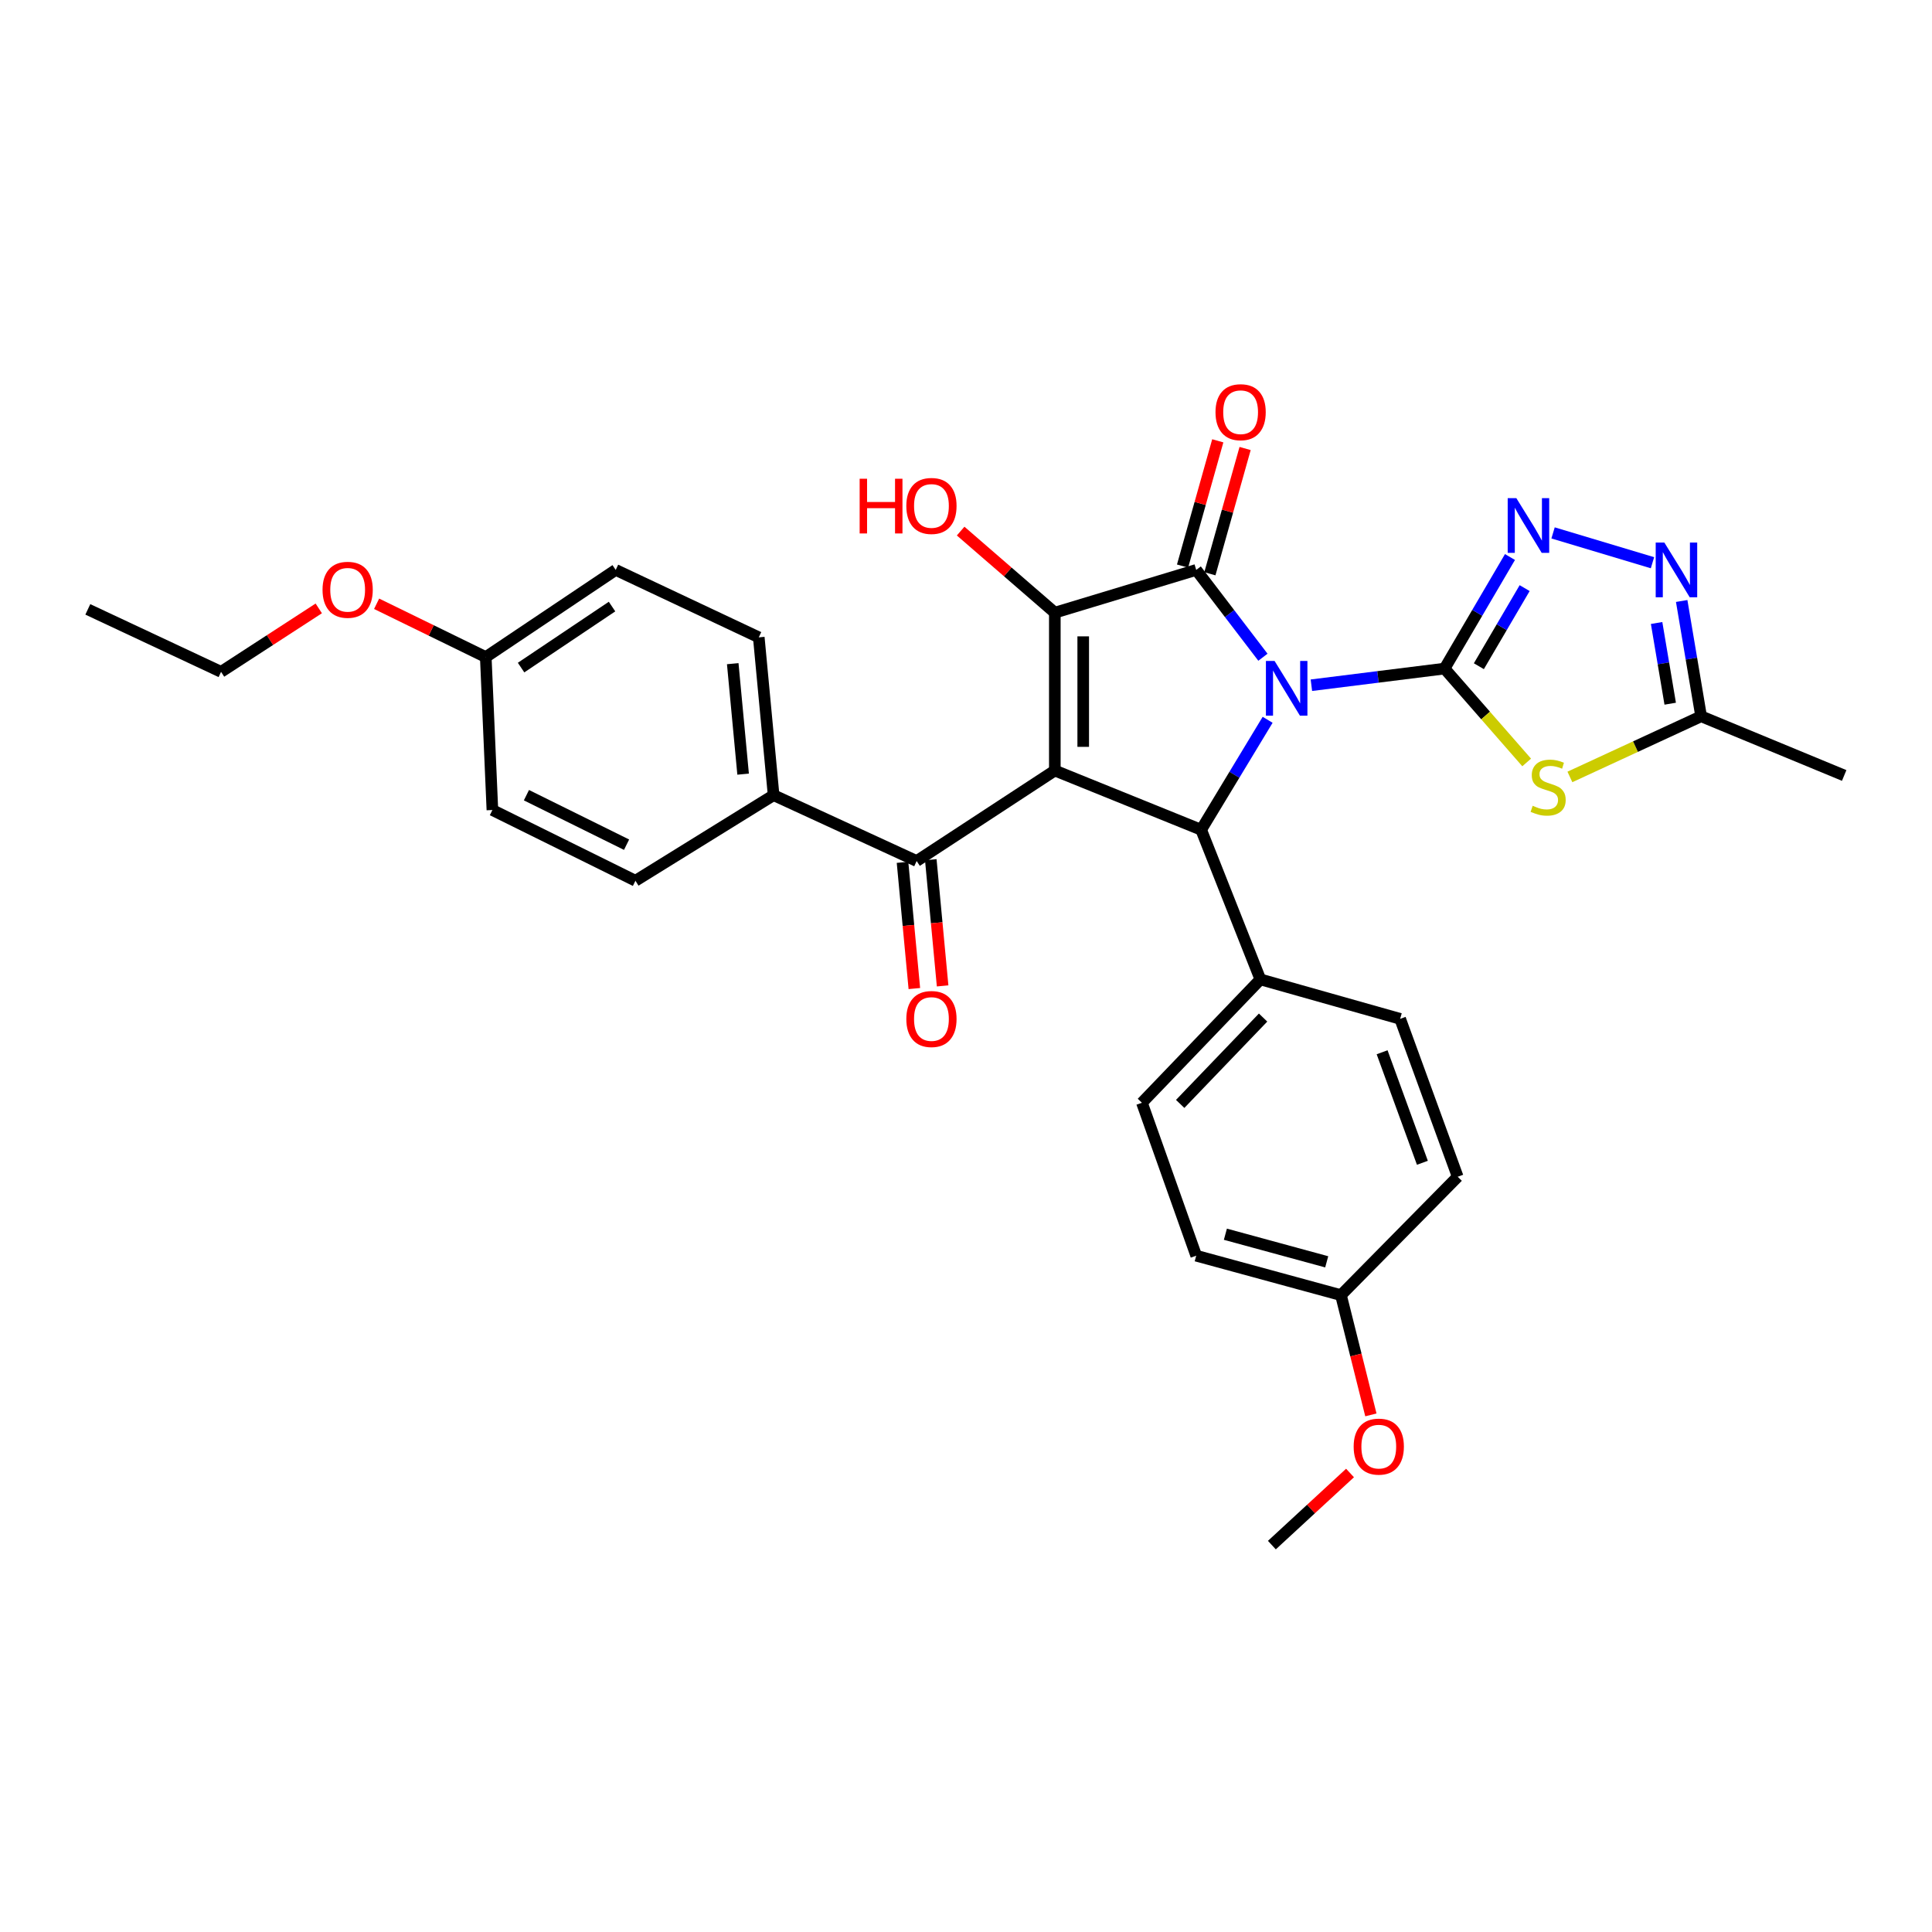 <?xml version='1.0' encoding='iso-8859-1'?>
<svg version='1.1' baseProfile='full'
              xmlns='http://www.w3.org/2000/svg'
                      xmlns:rdkit='http://www.rdkit.org/xml'
                      xmlns:xlink='http://www.w3.org/1999/xlink'
                  xml:space='preserve'
width='1000px' height='1000px' viewBox='0 0 1000 1000'>
<!-- END OF HEADER -->
<rect style='opacity:1.0;fill:#FFFFFF;stroke:none' width='1000' height='1000' x='0' y='0'> </rect>
<path class='bond-0' d='M 678.777,354.671 L 713.239,350.364' style='fill:none;fill-rule:evenodd;stroke:#0000FF;stroke-width:6px;stroke-linecap:butt;stroke-linejoin:miter;stroke-opacity:1' />
<path class='bond-0' d='M 713.239,350.364 L 747.702,346.058' style='fill:none;fill-rule:evenodd;stroke:#000000;stroke-width:6px;stroke-linecap:butt;stroke-linejoin:miter;stroke-opacity:1' />
<path class='bond-2' d='M 653.687,340.182 L 636.424,317.585' style='fill:none;fill-rule:evenodd;stroke:#0000FF;stroke-width:6px;stroke-linecap:butt;stroke-linejoin:miter;stroke-opacity:1' />
<path class='bond-2' d='M 636.424,317.585 L 619.161,294.988' style='fill:none;fill-rule:evenodd;stroke:#000000;stroke-width:6px;stroke-linecap:butt;stroke-linejoin:miter;stroke-opacity:1' />
<path class='bond-4' d='M 656.124,372.569 L 638.92,401.024' style='fill:none;fill-rule:evenodd;stroke:#0000FF;stroke-width:6px;stroke-linecap:butt;stroke-linejoin:miter;stroke-opacity:1' />
<path class='bond-4' d='M 638.92,401.024 L 621.716,429.479' style='fill:none;fill-rule:evenodd;stroke:#000000;stroke-width:6px;stroke-linecap:butt;stroke-linejoin:miter;stroke-opacity:1' />
<path class='bond-5' d='M 747.702,346.058 L 768.952,370.35' style='fill:none;fill-rule:evenodd;stroke:#000000;stroke-width:6px;stroke-linecap:butt;stroke-linejoin:miter;stroke-opacity:1' />
<path class='bond-5' d='M 768.952,370.35 L 790.203,394.642' style='fill:none;fill-rule:evenodd;stroke:#CCCC00;stroke-width:6px;stroke-linecap:butt;stroke-linejoin:miter;stroke-opacity:1' />
<path class='bond-6' d='M 747.702,346.058 L 764.631,317.186' style='fill:none;fill-rule:evenodd;stroke:#000000;stroke-width:6px;stroke-linecap:butt;stroke-linejoin:miter;stroke-opacity:1' />
<path class='bond-6' d='M 764.631,317.186 L 781.561,288.314' style='fill:none;fill-rule:evenodd;stroke:#0000FF;stroke-width:6px;stroke-linecap:butt;stroke-linejoin:miter;stroke-opacity:1' />
<path class='bond-6' d='M 765.456,344.829 L 777.307,324.618' style='fill:none;fill-rule:evenodd;stroke:#000000;stroke-width:6px;stroke-linecap:butt;stroke-linejoin:miter;stroke-opacity:1' />
<path class='bond-6' d='M 777.307,324.618 L 789.158,304.408' style='fill:none;fill-rule:evenodd;stroke:#0000FF;stroke-width:6px;stroke-linecap:butt;stroke-linejoin:miter;stroke-opacity:1' />
<path class='bond-1' d='M 545.976,398.826 L 621.716,429.479' style='fill:none;fill-rule:evenodd;stroke:#000000;stroke-width:6px;stroke-linecap:butt;stroke-linejoin:miter;stroke-opacity:1' />
<path class='bond-7' d='M 545.976,398.826 L 474.457,445.659' style='fill:none;fill-rule:evenodd;stroke:#000000;stroke-width:6px;stroke-linecap:butt;stroke-linejoin:miter;stroke-opacity:1' />
<path class='bond-31' d='M 545.976,398.826 L 545.976,317.119' style='fill:none;fill-rule:evenodd;stroke:#000000;stroke-width:6px;stroke-linecap:butt;stroke-linejoin:miter;stroke-opacity:1' />
<path class='bond-31' d='M 560.67,386.57 L 560.67,329.375' style='fill:none;fill-rule:evenodd;stroke:#000000;stroke-width:6px;stroke-linecap:butt;stroke-linejoin:miter;stroke-opacity:1' />
<path class='bond-3' d='M 619.161,294.988 L 545.976,317.119' style='fill:none;fill-rule:evenodd;stroke:#000000;stroke-width:6px;stroke-linecap:butt;stroke-linejoin:miter;stroke-opacity:1' />
<path class='bond-11' d='M 626.234,296.977 L 635.35,264.56' style='fill:none;fill-rule:evenodd;stroke:#000000;stroke-width:6px;stroke-linecap:butt;stroke-linejoin:miter;stroke-opacity:1' />
<path class='bond-11' d='M 635.35,264.56 L 644.466,232.143' style='fill:none;fill-rule:evenodd;stroke:#FF0000;stroke-width:6px;stroke-linecap:butt;stroke-linejoin:miter;stroke-opacity:1' />
<path class='bond-11' d='M 612.088,292.999 L 621.204,260.582' style='fill:none;fill-rule:evenodd;stroke:#000000;stroke-width:6px;stroke-linecap:butt;stroke-linejoin:miter;stroke-opacity:1' />
<path class='bond-11' d='M 621.204,260.582 L 630.321,228.165' style='fill:none;fill-rule:evenodd;stroke:#FF0000;stroke-width:6px;stroke-linecap:butt;stroke-linejoin:miter;stroke-opacity:1' />
<path class='bond-14' d='M 545.976,317.119 L 521.601,296.003' style='fill:none;fill-rule:evenodd;stroke:#000000;stroke-width:6px;stroke-linecap:butt;stroke-linejoin:miter;stroke-opacity:1' />
<path class='bond-14' d='M 521.601,296.003 L 497.226,274.887' style='fill:none;fill-rule:evenodd;stroke:#FF0000;stroke-width:6px;stroke-linecap:butt;stroke-linejoin:miter;stroke-opacity:1' />
<path class='bond-10' d='M 621.716,429.479 L 652.37,506.934' style='fill:none;fill-rule:evenodd;stroke:#000000;stroke-width:6px;stroke-linecap:butt;stroke-linejoin:miter;stroke-opacity:1' />
<path class='bond-9' d='M 812.579,402.142 L 846.537,386.443' style='fill:none;fill-rule:evenodd;stroke:#CCCC00;stroke-width:6px;stroke-linecap:butt;stroke-linejoin:miter;stroke-opacity:1' />
<path class='bond-9' d='M 846.537,386.443 L 880.495,370.744' style='fill:none;fill-rule:evenodd;stroke:#000000;stroke-width:6px;stroke-linecap:butt;stroke-linejoin:miter;stroke-opacity:1' />
<path class='bond-8' d='M 803.862,275.829 L 855.321,291.266' style='fill:none;fill-rule:evenodd;stroke:#0000FF;stroke-width:6px;stroke-linecap:butt;stroke-linejoin:miter;stroke-opacity:1' />
<path class='bond-12' d='M 474.457,445.659 L 400.415,411.577' style='fill:none;fill-rule:evenodd;stroke:#000000;stroke-width:6px;stroke-linecap:butt;stroke-linejoin:miter;stroke-opacity:1' />
<path class='bond-13' d='M 467.142,446.345 L 470.203,479.009' style='fill:none;fill-rule:evenodd;stroke:#000000;stroke-width:6px;stroke-linecap:butt;stroke-linejoin:miter;stroke-opacity:1' />
<path class='bond-13' d='M 470.203,479.009 L 473.265,511.673' style='fill:none;fill-rule:evenodd;stroke:#FF0000;stroke-width:6px;stroke-linecap:butt;stroke-linejoin:miter;stroke-opacity:1' />
<path class='bond-13' d='M 481.772,444.974 L 484.833,477.637' style='fill:none;fill-rule:evenodd;stroke:#000000;stroke-width:6px;stroke-linecap:butt;stroke-linejoin:miter;stroke-opacity:1' />
<path class='bond-13' d='M 484.833,477.637 L 487.895,510.301' style='fill:none;fill-rule:evenodd;stroke:#FF0000;stroke-width:6px;stroke-linecap:butt;stroke-linejoin:miter;stroke-opacity:1' />
<path class='bond-32' d='M 870.438,311.068 L 875.467,340.906' style='fill:none;fill-rule:evenodd;stroke:#0000FF;stroke-width:6px;stroke-linecap:butt;stroke-linejoin:miter;stroke-opacity:1' />
<path class='bond-32' d='M 875.467,340.906 L 880.495,370.744' style='fill:none;fill-rule:evenodd;stroke:#000000;stroke-width:6px;stroke-linecap:butt;stroke-linejoin:miter;stroke-opacity:1' />
<path class='bond-32' d='M 857.457,322.462 L 860.977,343.348' style='fill:none;fill-rule:evenodd;stroke:#0000FF;stroke-width:6px;stroke-linecap:butt;stroke-linejoin:miter;stroke-opacity:1' />
<path class='bond-32' d='M 860.977,343.348 L 864.497,364.235' style='fill:none;fill-rule:evenodd;stroke:#000000;stroke-width:6px;stroke-linecap:butt;stroke-linejoin:miter;stroke-opacity:1' />
<path class='bond-27' d='M 880.495,370.744 L 954.545,401.381' style='fill:none;fill-rule:evenodd;stroke:#000000;stroke-width:6px;stroke-linecap:butt;stroke-linejoin:miter;stroke-opacity:1' />
<path class='bond-15' d='M 652.37,506.934 L 591.063,570.788' style='fill:none;fill-rule:evenodd;stroke:#000000;stroke-width:6px;stroke-linecap:butt;stroke-linejoin:miter;stroke-opacity:1' />
<path class='bond-15' d='M 653.773,526.688 L 610.858,571.386' style='fill:none;fill-rule:evenodd;stroke:#000000;stroke-width:6px;stroke-linecap:butt;stroke-linejoin:miter;stroke-opacity:1' />
<path class='bond-16' d='M 652.37,506.934 L 724.714,527.358' style='fill:none;fill-rule:evenodd;stroke:#000000;stroke-width:6px;stroke-linecap:butt;stroke-linejoin:miter;stroke-opacity:1' />
<path class='bond-17' d='M 400.415,411.577 L 392.741,329.886' style='fill:none;fill-rule:evenodd;stroke:#000000;stroke-width:6px;stroke-linecap:butt;stroke-linejoin:miter;stroke-opacity:1' />
<path class='bond-17' d='M 384.634,400.698 L 379.263,343.514' style='fill:none;fill-rule:evenodd;stroke:#000000;stroke-width:6px;stroke-linecap:butt;stroke-linejoin:miter;stroke-opacity:1' />
<path class='bond-18' d='M 400.415,411.577 L 328.904,455.872' style='fill:none;fill-rule:evenodd;stroke:#000000;stroke-width:6px;stroke-linecap:butt;stroke-linejoin:miter;stroke-opacity:1' />
<path class='bond-21' d='M 591.063,570.788 L 619.161,649.948' style='fill:none;fill-rule:evenodd;stroke:#000000;stroke-width:6px;stroke-linecap:butt;stroke-linejoin:miter;stroke-opacity:1' />
<path class='bond-24' d='M 724.714,527.358 L 754.502,609.082' style='fill:none;fill-rule:evenodd;stroke:#000000;stroke-width:6px;stroke-linecap:butt;stroke-linejoin:miter;stroke-opacity:1' />
<path class='bond-24' d='M 715.376,544.649 L 736.228,601.856' style='fill:none;fill-rule:evenodd;stroke:#000000;stroke-width:6px;stroke-linecap:butt;stroke-linejoin:miter;stroke-opacity:1' />
<path class='bond-23' d='M 392.741,329.886 L 318.691,294.988' style='fill:none;fill-rule:evenodd;stroke:#000000;stroke-width:6px;stroke-linecap:butt;stroke-linejoin:miter;stroke-opacity:1' />
<path class='bond-22' d='M 328.904,455.872 L 254.862,419.267' style='fill:none;fill-rule:evenodd;stroke:#000000;stroke-width:6px;stroke-linecap:butt;stroke-linejoin:miter;stroke-opacity:1' />
<path class='bond-22' d='M 324.309,437.209 L 272.48,411.585' style='fill:none;fill-rule:evenodd;stroke:#000000;stroke-width:6px;stroke-linecap:butt;stroke-linejoin:miter;stroke-opacity:1' />
<path class='bond-19' d='M 694.076,670.356 L 754.502,609.082' style='fill:none;fill-rule:evenodd;stroke:#000000;stroke-width:6px;stroke-linecap:butt;stroke-linejoin:miter;stroke-opacity:1' />
<path class='bond-25' d='M 694.076,670.356 L 701.823,701.351' style='fill:none;fill-rule:evenodd;stroke:#000000;stroke-width:6px;stroke-linecap:butt;stroke-linejoin:miter;stroke-opacity:1' />
<path class='bond-25' d='M 701.823,701.351 L 709.569,732.346' style='fill:none;fill-rule:evenodd;stroke:#FF0000;stroke-width:6px;stroke-linecap:butt;stroke-linejoin:miter;stroke-opacity:1' />
<path class='bond-33' d='M 694.076,670.356 L 619.161,649.948' style='fill:none;fill-rule:evenodd;stroke:#000000;stroke-width:6px;stroke-linecap:butt;stroke-linejoin:miter;stroke-opacity:1' />
<path class='bond-33' d='M 686.701,653.118 L 634.26,638.832' style='fill:none;fill-rule:evenodd;stroke:#000000;stroke-width:6px;stroke-linecap:butt;stroke-linejoin:miter;stroke-opacity:1' />
<path class='bond-20' d='M 251.433,340.107 L 254.862,419.267' style='fill:none;fill-rule:evenodd;stroke:#000000;stroke-width:6px;stroke-linecap:butt;stroke-linejoin:miter;stroke-opacity:1' />
<path class='bond-26' d='M 251.433,340.107 L 223.184,326.31' style='fill:none;fill-rule:evenodd;stroke:#000000;stroke-width:6px;stroke-linecap:butt;stroke-linejoin:miter;stroke-opacity:1' />
<path class='bond-26' d='M 223.184,326.31 L 194.935,312.513' style='fill:none;fill-rule:evenodd;stroke:#FF0000;stroke-width:6px;stroke-linecap:butt;stroke-linejoin:miter;stroke-opacity:1' />
<path class='bond-34' d='M 251.433,340.107 L 318.691,294.988' style='fill:none;fill-rule:evenodd;stroke:#000000;stroke-width:6px;stroke-linecap:butt;stroke-linejoin:miter;stroke-opacity:1' />
<path class='bond-34' d='M 269.708,345.541 L 316.788,313.958' style='fill:none;fill-rule:evenodd;stroke:#000000;stroke-width:6px;stroke-linecap:butt;stroke-linejoin:miter;stroke-opacity:1' />
<path class='bond-29' d='M 698.77,762.418 L 678.545,781.082' style='fill:none;fill-rule:evenodd;stroke:#FF0000;stroke-width:6px;stroke-linecap:butt;stroke-linejoin:miter;stroke-opacity:1' />
<path class='bond-29' d='M 678.545,781.082 L 658.321,799.746' style='fill:none;fill-rule:evenodd;stroke:#000000;stroke-width:6px;stroke-linecap:butt;stroke-linejoin:miter;stroke-opacity:1' />
<path class='bond-28' d='M 164.993,314.903 L 139.706,331.325' style='fill:none;fill-rule:evenodd;stroke:#FF0000;stroke-width:6px;stroke-linecap:butt;stroke-linejoin:miter;stroke-opacity:1' />
<path class='bond-28' d='M 139.706,331.325 L 114.419,347.748' style='fill:none;fill-rule:evenodd;stroke:#000000;stroke-width:6px;stroke-linecap:butt;stroke-linejoin:miter;stroke-opacity:1' />
<path class='bond-30' d='M 114.419,347.748 L 45.455,315.412' style='fill:none;fill-rule:evenodd;stroke:#000000;stroke-width:6px;stroke-linecap:butt;stroke-linejoin:miter;stroke-opacity:1' />
<path  class='atom-0' d='M 659.718 342.11
L 668.998 357.11
Q 669.918 358.59, 671.398 361.27
Q 672.878 363.95, 672.958 364.11
L 672.958 342.11
L 676.718 342.11
L 676.718 370.43
L 672.838 370.43
L 662.878 354.03
Q 661.718 352.11, 660.478 349.91
Q 659.278 347.71, 658.918 347.03
L 658.918 370.43
L 655.238 370.43
L 655.238 342.11
L 659.718 342.11
' fill='#0000FF'/>
<path  class='atom-6' d='M 793.319 417.068
Q 793.639 417.188, 794.959 417.748
Q 796.279 418.308, 797.719 418.668
Q 799.199 418.988, 800.639 418.988
Q 803.319 418.988, 804.879 417.708
Q 806.439 416.388, 806.439 414.108
Q 806.439 412.548, 805.639 411.588
Q 804.879 410.628, 803.679 410.108
Q 802.479 409.588, 800.479 408.988
Q 797.959 408.228, 796.439 407.508
Q 794.959 406.788, 793.879 405.268
Q 792.839 403.748, 792.839 401.188
Q 792.839 397.628, 795.239 395.428
Q 797.679 393.228, 802.479 393.228
Q 805.759 393.228, 809.479 394.788
L 808.559 397.868
Q 805.159 396.468, 802.599 396.468
Q 799.839 396.468, 798.319 397.628
Q 796.799 398.748, 796.839 400.708
Q 796.839 402.228, 797.599 403.148
Q 798.399 404.068, 799.519 404.588
Q 800.679 405.108, 802.599 405.708
Q 805.159 406.508, 806.679 407.308
Q 808.199 408.108, 809.279 409.748
Q 810.399 411.348, 810.399 414.108
Q 810.399 418.028, 807.759 420.148
Q 805.159 422.228, 800.799 422.228
Q 798.279 422.228, 796.359 421.668
Q 794.479 421.148, 792.239 420.228
L 793.319 417.068
' fill='#CCCC00'/>
<path  class='atom-7' d='M 784.863 257.848
L 794.143 272.848
Q 795.063 274.328, 796.543 277.008
Q 798.023 279.688, 798.103 279.848
L 798.103 257.848
L 801.863 257.848
L 801.863 286.168
L 797.983 286.168
L 788.023 269.768
Q 786.863 267.848, 785.623 265.648
Q 784.423 263.448, 784.063 262.768
L 784.063 286.168
L 780.383 286.168
L 780.383 257.848
L 784.863 257.848
' fill='#0000FF'/>
<path  class='atom-9' d='M 861.468 280.828
L 870.748 295.828
Q 871.668 297.308, 873.148 299.988
Q 874.628 302.668, 874.708 302.828
L 874.708 280.828
L 878.468 280.828
L 878.468 309.148
L 874.588 309.148
L 864.628 292.748
Q 863.468 290.828, 862.228 288.628
Q 861.028 286.428, 860.668 285.748
L 860.668 309.148
L 856.988 309.148
L 856.988 280.828
L 861.468 280.828
' fill='#0000FF'/>
<path  class='atom-12' d='M 629.141 213.352
Q 629.141 206.552, 632.501 202.752
Q 635.861 198.952, 642.141 198.952
Q 648.421 198.952, 651.781 202.752
Q 655.141 206.552, 655.141 213.352
Q 655.141 220.232, 651.741 224.152
Q 648.341 228.032, 642.141 228.032
Q 635.901 228.032, 632.501 224.152
Q 629.141 220.272, 629.141 213.352
M 642.141 224.832
Q 646.461 224.832, 648.781 221.952
Q 651.141 219.032, 651.141 213.352
Q 651.141 207.792, 648.781 204.992
Q 646.461 202.152, 642.141 202.152
Q 637.821 202.152, 635.461 204.952
Q 633.141 207.752, 633.141 213.352
Q 633.141 219.072, 635.461 221.952
Q 637.821 224.832, 642.141 224.832
' fill='#FF0000'/>
<path  class='atom-14' d='M 469.114 527.438
Q 469.114 520.638, 472.474 516.838
Q 475.834 513.038, 482.114 513.038
Q 488.394 513.038, 491.754 516.838
Q 495.114 520.638, 495.114 527.438
Q 495.114 534.318, 491.714 538.238
Q 488.314 542.118, 482.114 542.118
Q 475.874 542.118, 472.474 538.238
Q 469.114 534.358, 469.114 527.438
M 482.114 538.918
Q 486.434 538.918, 488.754 536.038
Q 491.114 533.118, 491.114 527.438
Q 491.114 521.878, 488.754 519.078
Q 486.434 516.238, 482.114 516.238
Q 477.794 516.238, 475.434 519.038
Q 473.114 521.838, 473.114 527.438
Q 473.114 533.158, 475.434 536.038
Q 477.794 538.918, 482.114 538.918
' fill='#FF0000'/>
<path  class='atom-15' d='M 444.954 247.795
L 448.794 247.795
L 448.794 259.835
L 463.274 259.835
L 463.274 247.795
L 467.114 247.795
L 467.114 276.115
L 463.274 276.115
L 463.274 263.035
L 448.794 263.035
L 448.794 276.115
L 444.954 276.115
L 444.954 247.795
' fill='#FF0000'/>
<path  class='atom-15' d='M 469.114 261.875
Q 469.114 255.075, 472.474 251.275
Q 475.834 247.475, 482.114 247.475
Q 488.394 247.475, 491.754 251.275
Q 495.114 255.075, 495.114 261.875
Q 495.114 268.755, 491.714 272.675
Q 488.314 276.555, 482.114 276.555
Q 475.874 276.555, 472.474 272.675
Q 469.114 268.795, 469.114 261.875
M 482.114 273.355
Q 486.434 273.355, 488.754 270.475
Q 491.114 267.555, 491.114 261.875
Q 491.114 256.315, 488.754 253.515
Q 486.434 250.675, 482.114 250.675
Q 477.794 250.675, 475.434 253.475
Q 473.114 256.275, 473.114 261.875
Q 473.114 267.595, 475.434 270.475
Q 477.794 273.355, 482.114 273.355
' fill='#FF0000'/>
<path  class='atom-26' d='M 700.652 748.764
Q 700.652 741.964, 704.012 738.164
Q 707.372 734.364, 713.652 734.364
Q 719.932 734.364, 723.292 738.164
Q 726.652 741.964, 726.652 748.764
Q 726.652 755.644, 723.252 759.564
Q 719.852 763.444, 713.652 763.444
Q 707.412 763.444, 704.012 759.564
Q 700.652 755.684, 700.652 748.764
M 713.652 760.244
Q 717.972 760.244, 720.292 757.364
Q 722.652 754.444, 722.652 748.764
Q 722.652 743.204, 720.292 740.404
Q 717.972 737.564, 713.652 737.564
Q 709.332 737.564, 706.972 740.364
Q 704.652 743.164, 704.652 748.764
Q 704.652 754.484, 706.972 757.364
Q 709.332 760.244, 713.652 760.244
' fill='#FF0000'/>
<path  class='atom-27' d='M 166.946 305.272
Q 166.946 298.472, 170.306 294.672
Q 173.666 290.872, 179.946 290.872
Q 186.226 290.872, 189.586 294.672
Q 192.946 298.472, 192.946 305.272
Q 192.946 312.152, 189.546 316.072
Q 186.146 319.952, 179.946 319.952
Q 173.706 319.952, 170.306 316.072
Q 166.946 312.192, 166.946 305.272
M 179.946 316.752
Q 184.266 316.752, 186.586 313.872
Q 188.946 310.952, 188.946 305.272
Q 188.946 299.712, 186.586 296.912
Q 184.266 294.072, 179.946 294.072
Q 175.626 294.072, 173.266 296.872
Q 170.946 299.672, 170.946 305.272
Q 170.946 310.992, 173.266 313.872
Q 175.626 316.752, 179.946 316.752
' fill='#FF0000'/>
</svg>

